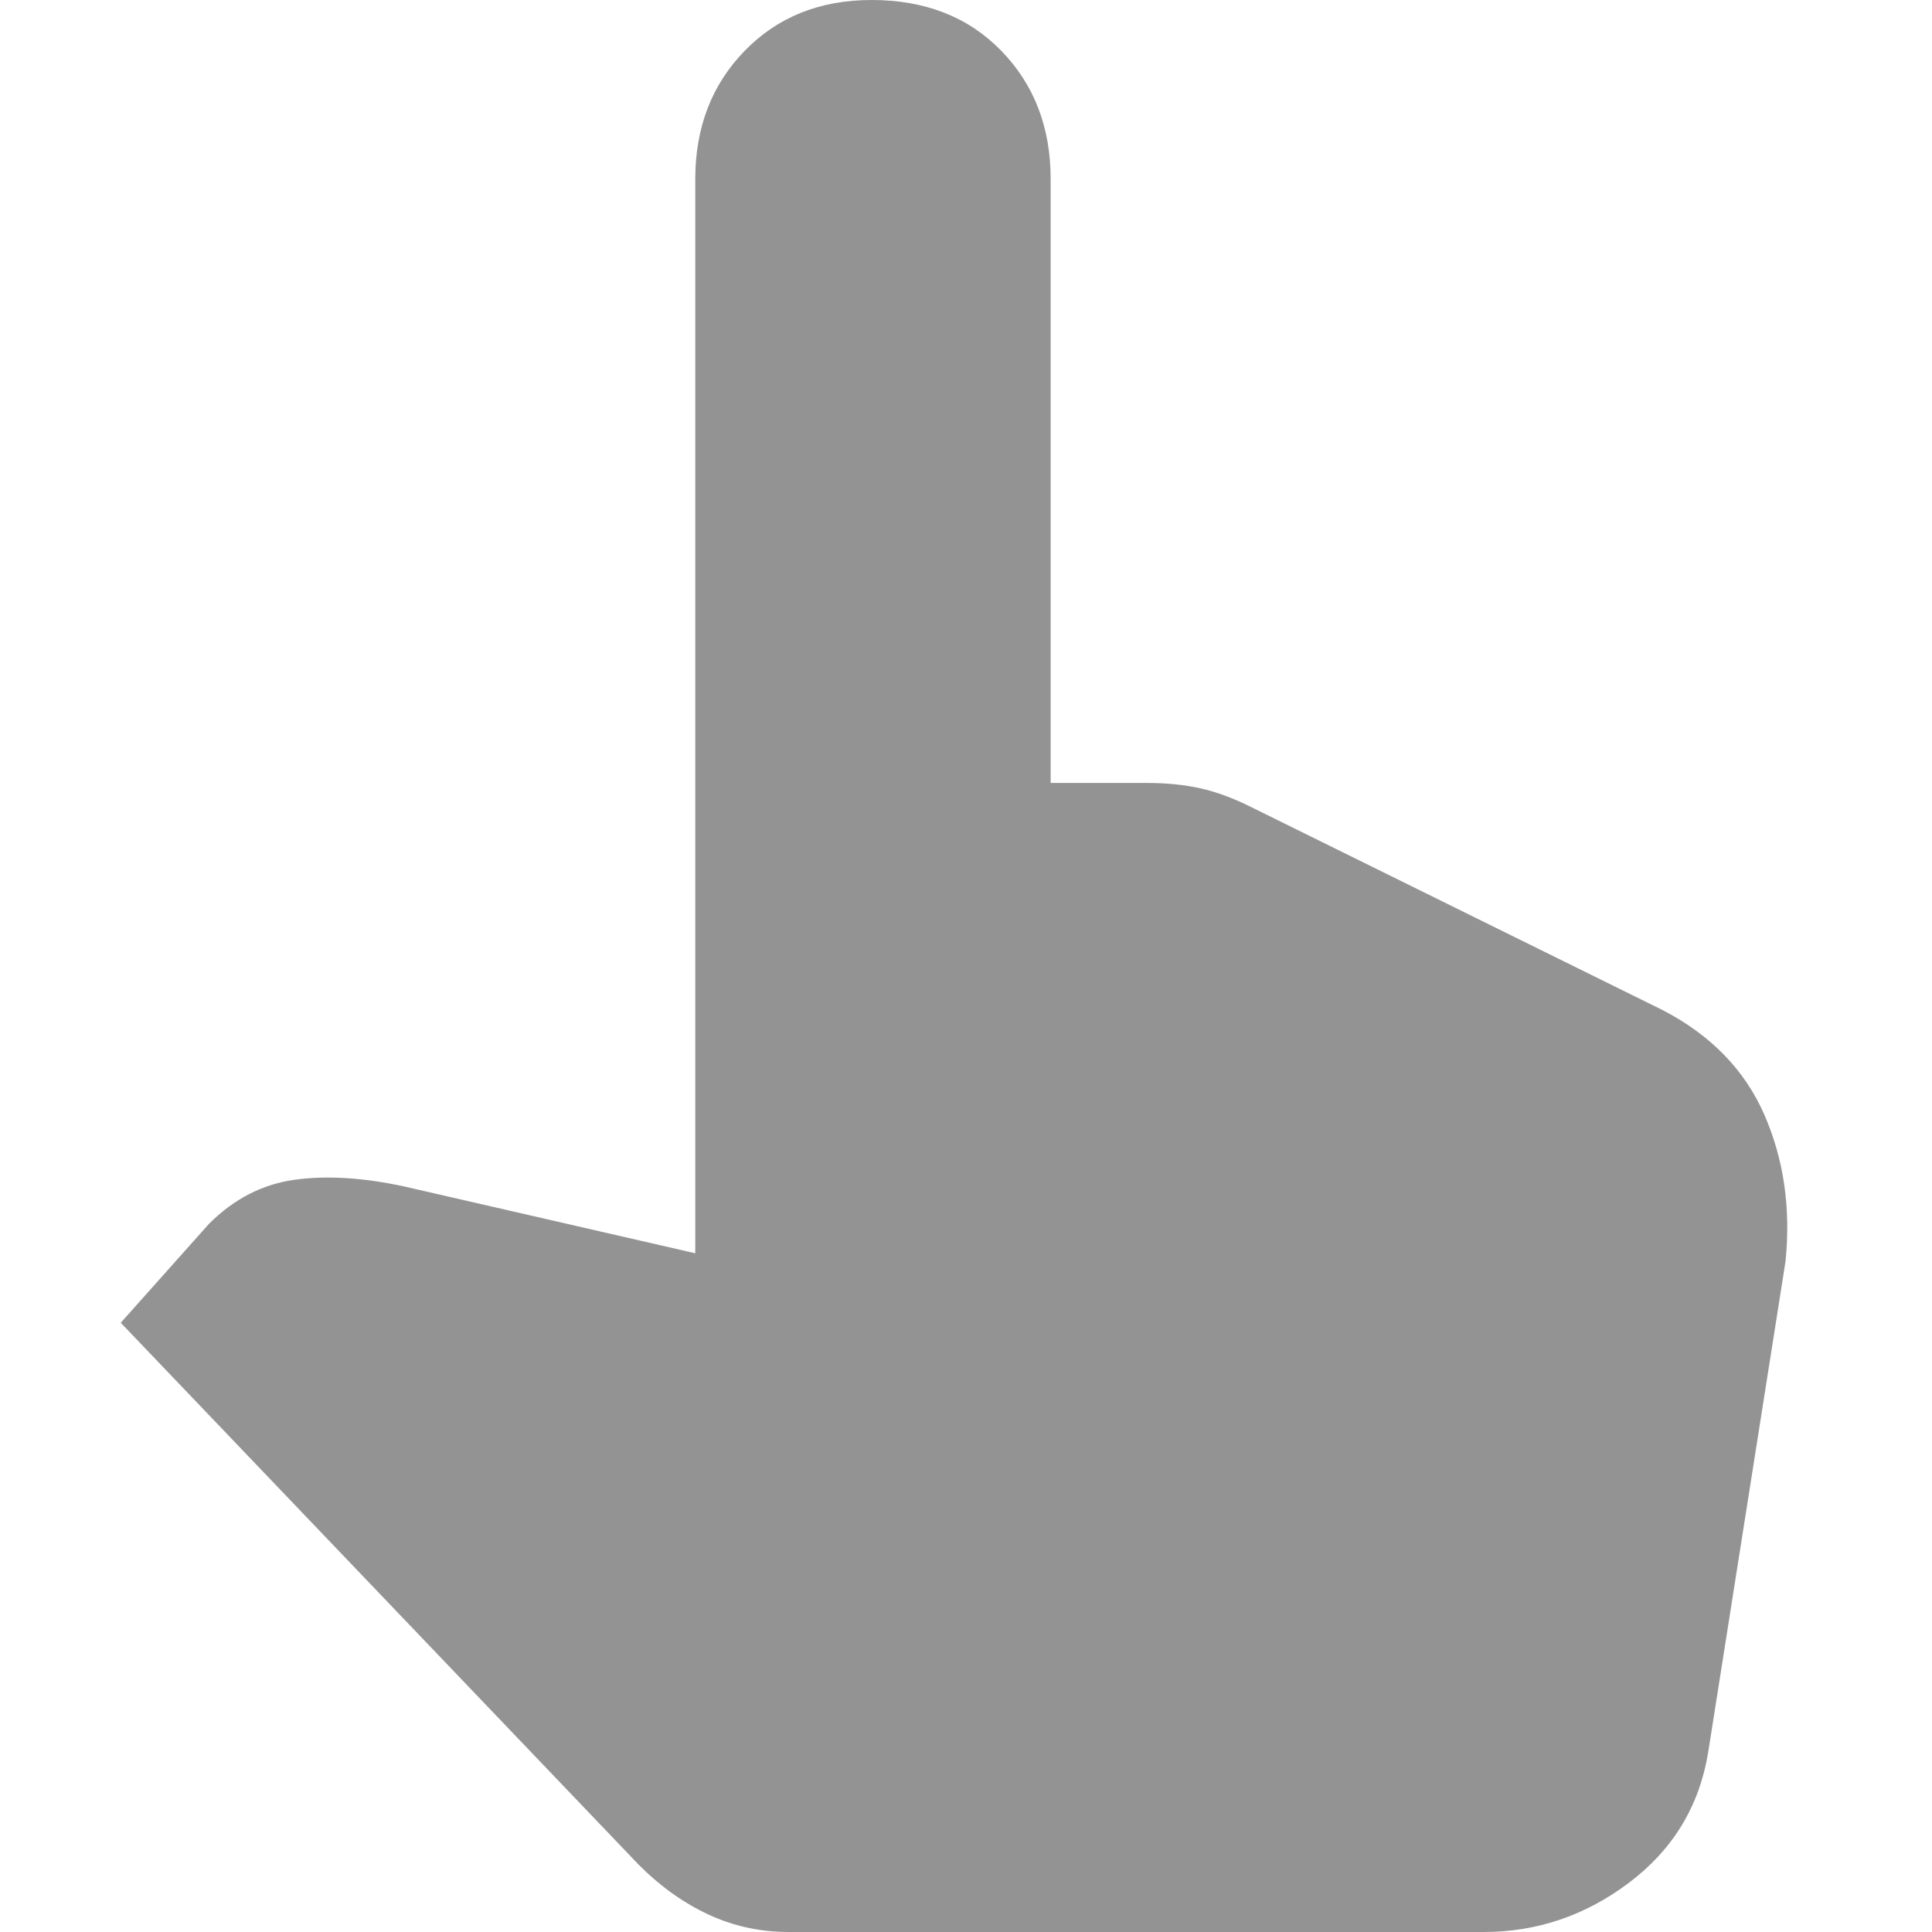 <?xml version="1.0" encoding="UTF-8"?> <svg xmlns="http://www.w3.org/2000/svg" width="32" height="32" viewBox="0 0 32 32" fill="none"> <g clip-path="url(#clip0_181_46)"> <path d="M13.065 32C12.593 32 12.15 31.904 11.737 31.712C11.324 31.52 10.941 31.248 10.586 30.893L2 21.909L3.461 20.271C3.874 19.858 4.346 19.615 4.877 19.541C5.408 19.467 6.013 19.504 6.692 19.651L11.516 20.758V2.965C11.516 2.11 11.789 1.402 12.335 0.841C12.881 0.28 13.581 0 14.437 0C15.322 0 16.038 0.28 16.584 0.841C17.13 1.402 17.402 2.11 17.402 2.965V12.968H18.996C19.32 12.968 19.616 12.998 19.881 13.057C20.147 13.116 20.427 13.219 20.722 13.367L27.538 16.73C28.335 17.143 28.895 17.719 29.22 18.456C29.544 19.194 29.663 20.006 29.574 20.891L28.291 29.035C28.143 29.92 27.708 30.635 26.985 31.181C26.262 31.727 25.458 32 24.573 32H13.065ZM12.401 28.946H24.794L26.653 17.97L18.598 13.986H16.207V4.337C16.207 3.806 16.045 3.379 15.721 3.054C15.396 2.729 14.968 2.567 14.437 2.567C13.906 2.567 13.478 2.729 13.153 3.054C12.829 3.379 12.667 3.806 12.667 4.337V21.864L5.939 20.404L4.921 21.422L12.401 28.946ZM12.401 28.946L4.921 21.422L5.939 20.404L12.667 21.864V4.337C12.667 3.806 12.829 3.379 13.153 3.054C13.478 2.729 13.906 2.567 14.437 2.567C14.968 2.567 15.396 2.729 15.721 3.054C16.045 3.379 16.207 3.806 16.207 4.337V13.986H18.598L26.653 17.97L24.794 28.946H12.401Z" fill="#939393"></path> </g> <defs> <clipPath id="clip0_181_46"> <rect width="32" height="32" fill="white"></rect> </clipPath> </defs> </svg> 